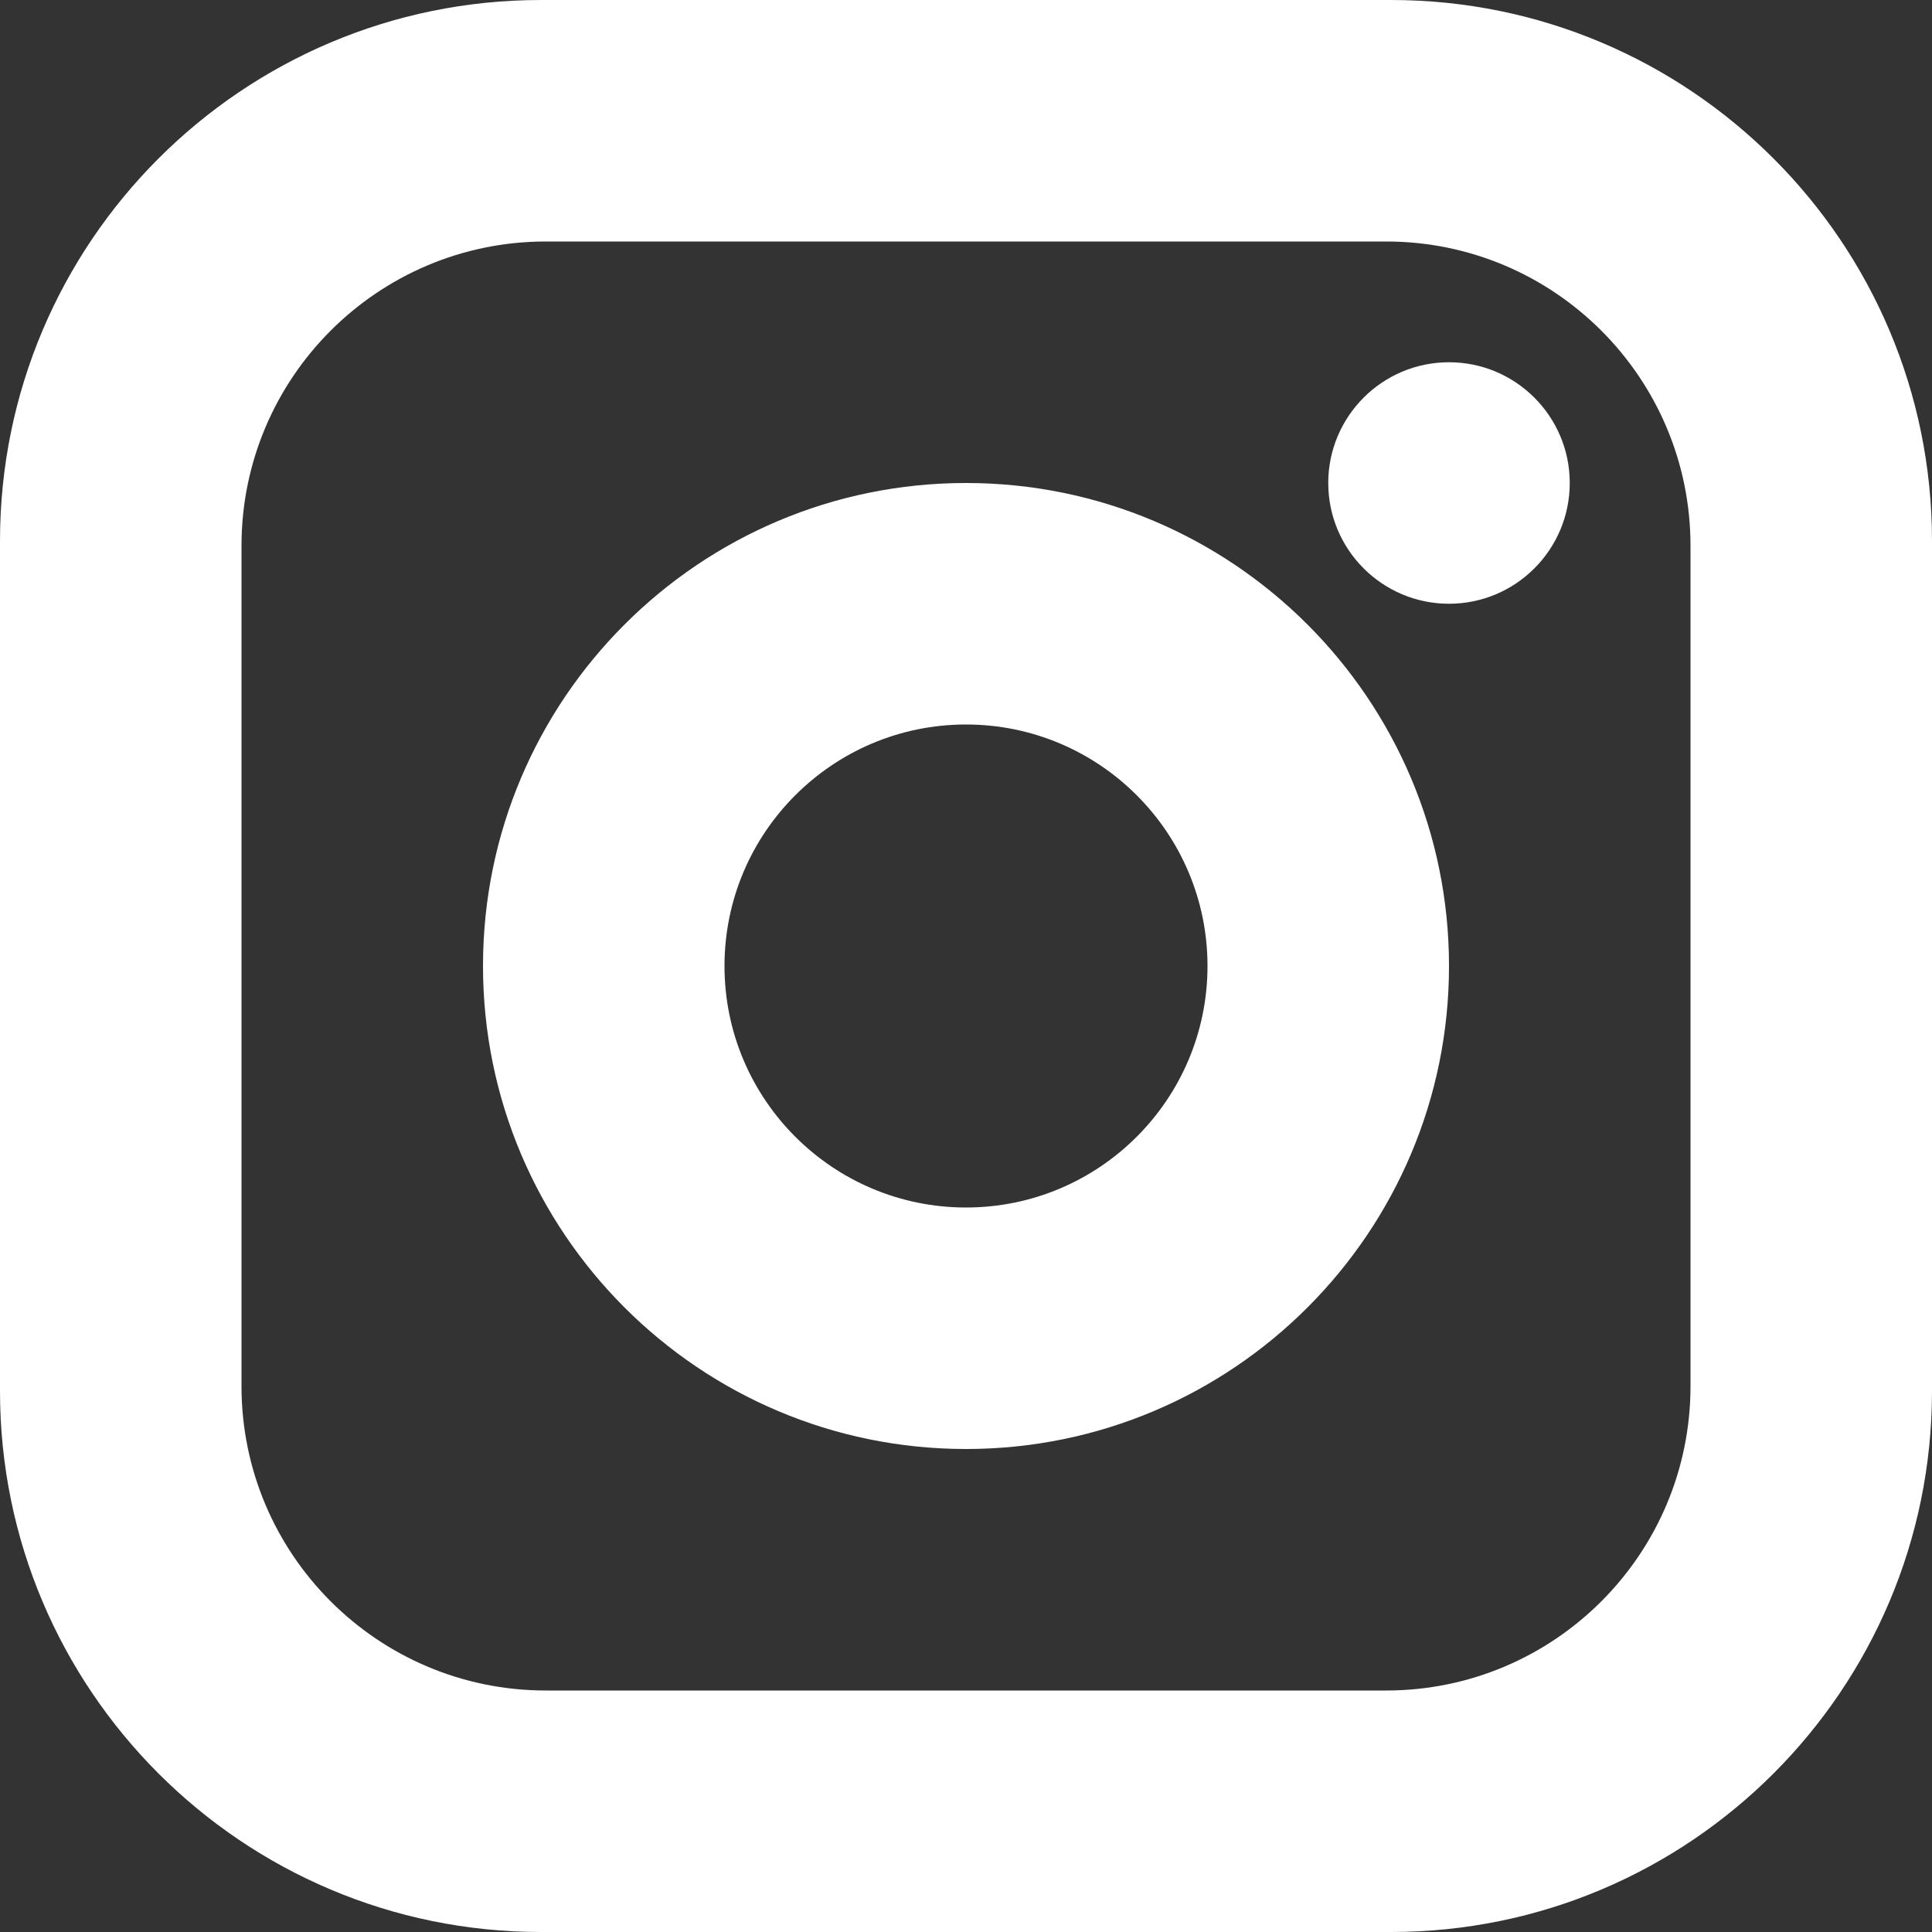 <svg width="16" height="16" viewBox="0 0 16 16" fill="none" xmlns="http://www.w3.org/2000/svg">
<rect x="0" y="0" width="16" height="16" fill="#333333" stroke="none"/>
<path fill-rule="evenodd" clip-rule="evenodd" d="M11.52 16H4.48C2.007 16 0 13.993 0 11.52V4.48C0 2.007 2.007 0 4.48 0H11.52C13.993 0 16 2.007 16 4.48V11.52C16 13.993 13.993 16 11.52 16ZM11.48 2H4.52C3.129 2 2 3.129 2 4.52V11.48C2 12.871 3.129 14 4.52 14H11.48C12.871 14 14 12.871 14 11.48V4.52C14 3.129 12.871 2 11.48 2ZM12 3C12.552 3 13 3.448 13 4C13 4.552 12.552 5 12 5C11.448 5 11 4.552 11 4C11 3.448 11.448 3 12 3ZM8 4C10.208 4 12 5.792 12 8C12 10.208 10.208 12 8 12C5.792 12 4 10.208 4 8C4 5.792 5.792 4 8 4ZM8 6C9.104 6 10 6.896 10 8C10 9.104 9.104 10 8 10C6.896 10 6 9.104 6 8C6 6.896 6.896 6 8 6Z" fill="white"/>
</svg>

